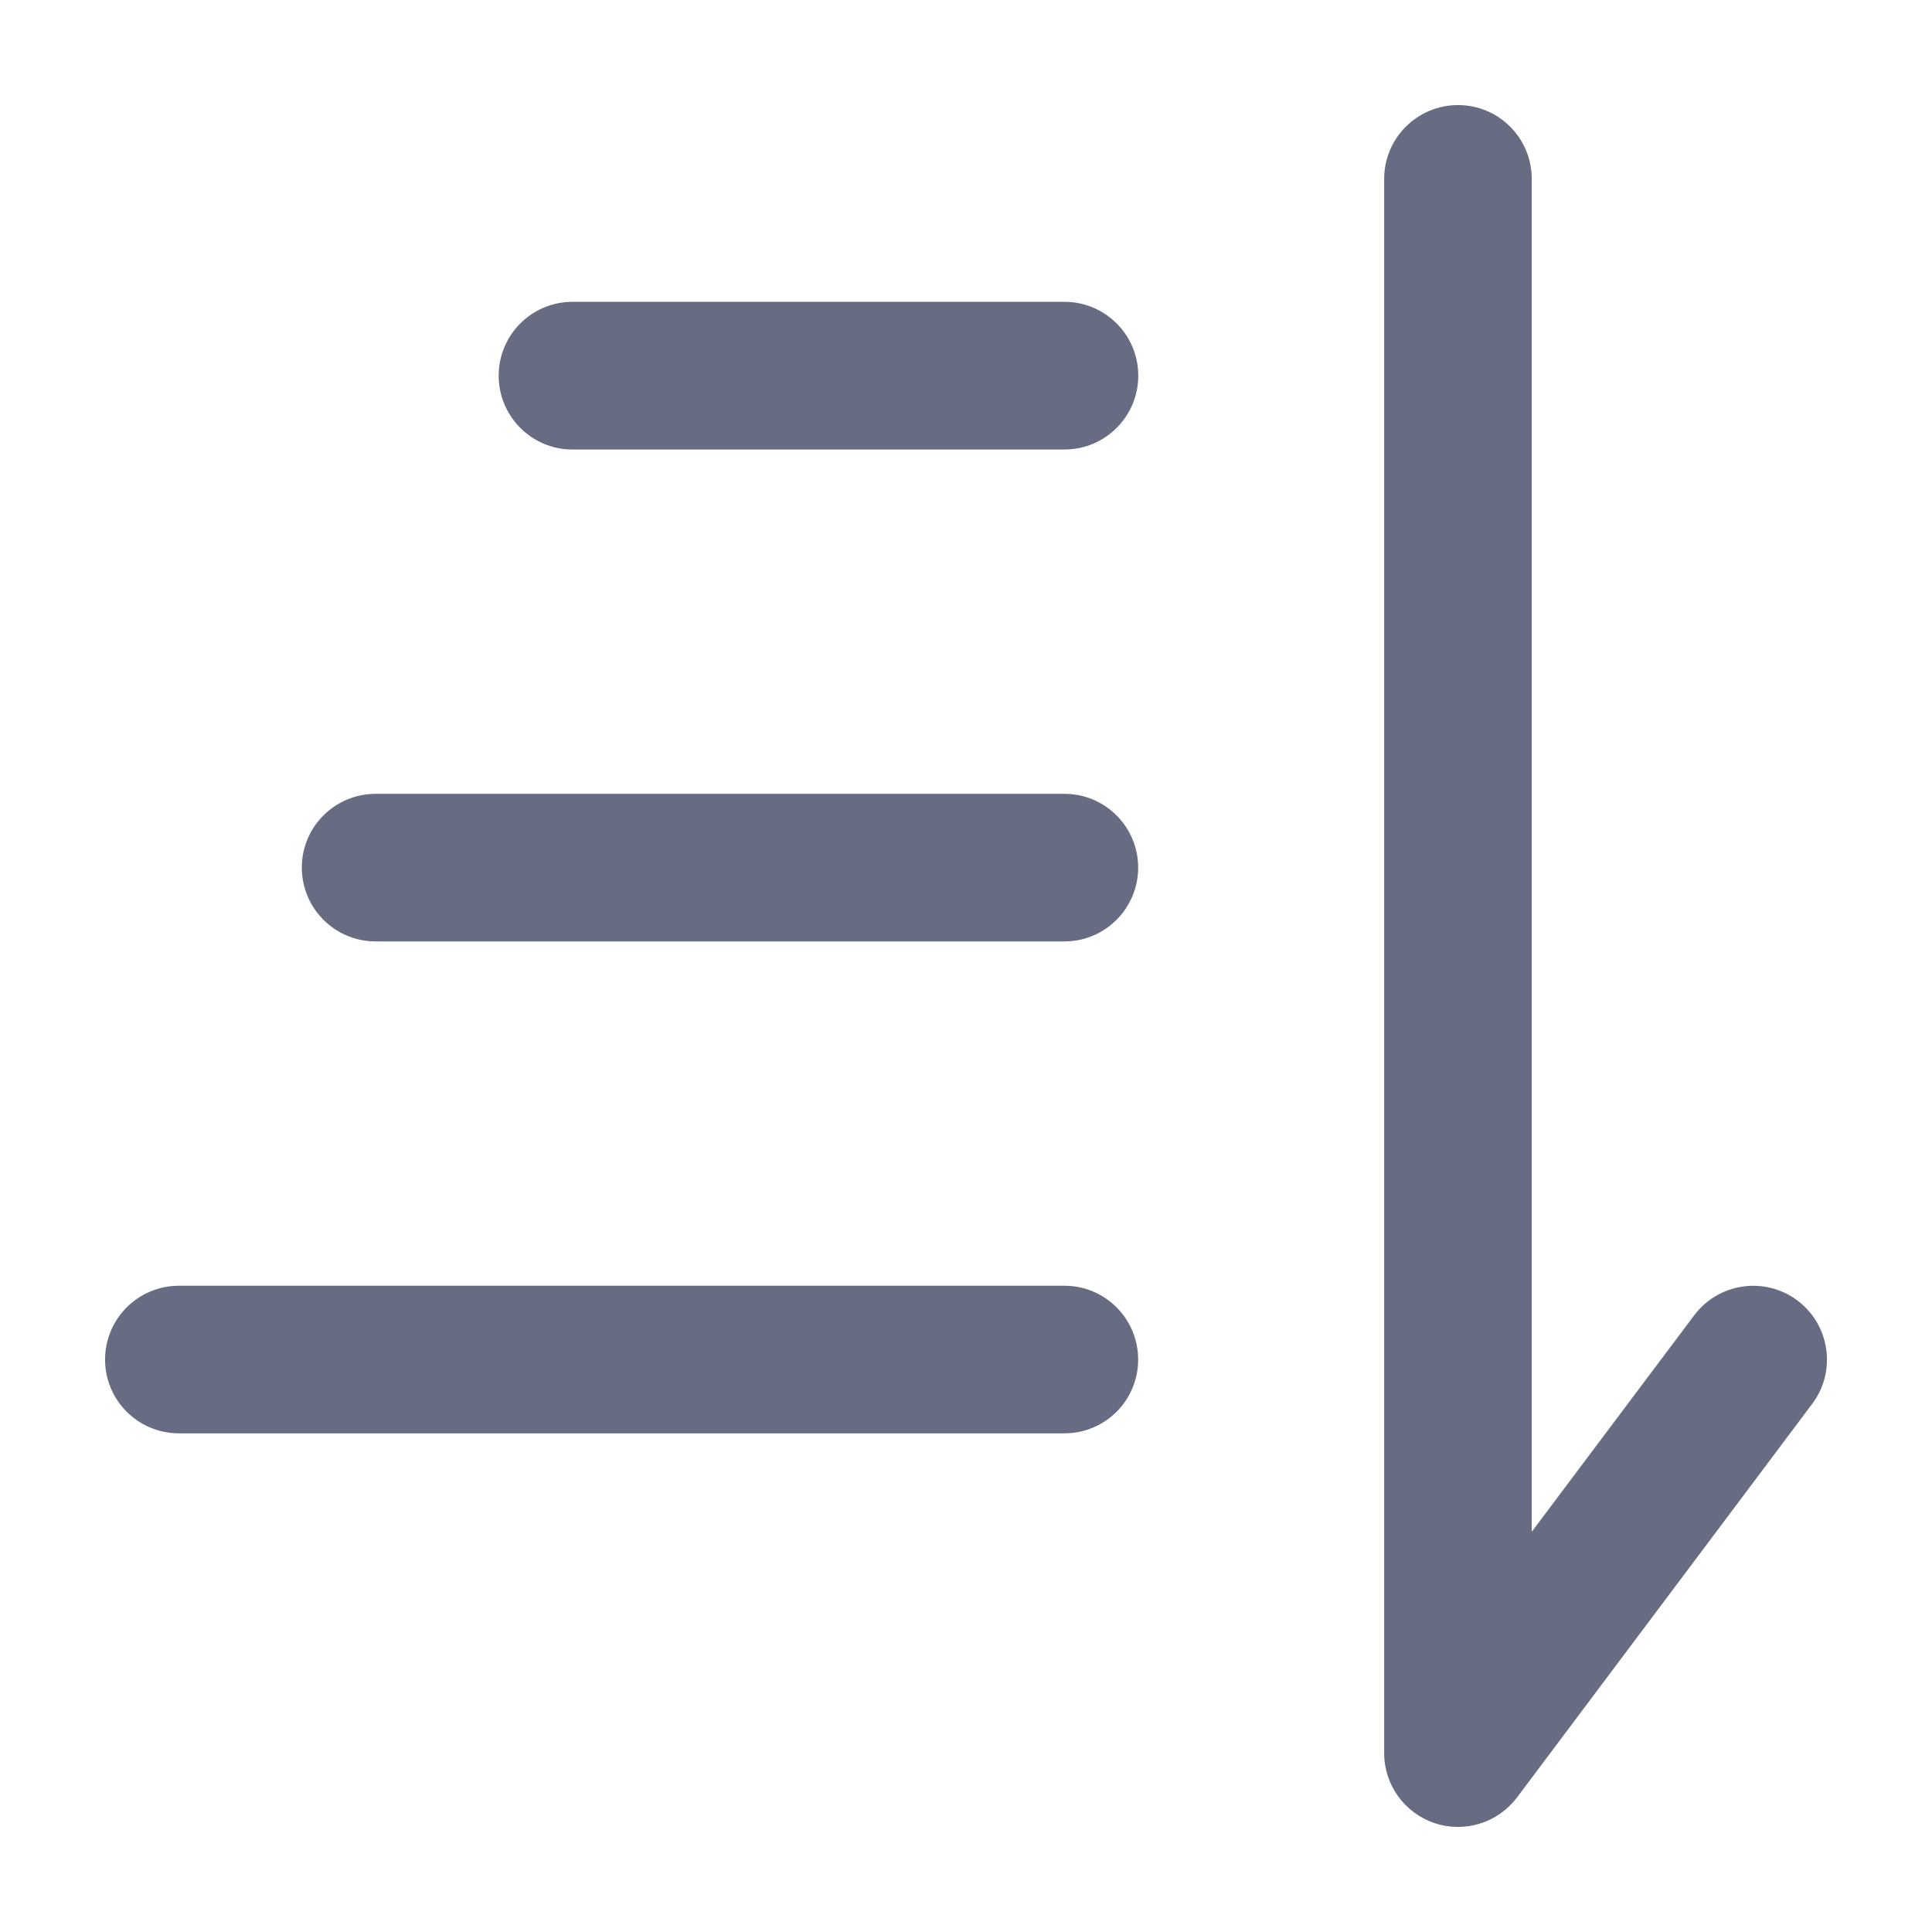 <svg width="18" height="18" viewBox="0 0 18 18" fill="none" xmlns="http://www.w3.org/2000/svg">
<path fill-rule="evenodd" clip-rule="evenodd" d="M0.979 12.667C0.979 12.287 1.287 11.979 1.667 11.979H9.917C10.297 11.979 10.604 12.287 10.604 12.667C10.604 13.047 10.297 13.354 9.917 13.354H1.667C1.287 13.354 0.979 13.047 0.979 12.667Z" fill="#686C82"/>
<path fill-rule="evenodd" clip-rule="evenodd" d="M2.812 8.083C2.812 7.703 3.12 7.396 3.5 7.396H9.917C10.296 7.396 10.604 7.703 10.604 8.083C10.604 8.463 10.296 8.771 9.917 8.771H3.5C3.12 8.771 2.812 8.463 2.812 8.083Z" fill="#686C82"/>
<path fill-rule="evenodd" clip-rule="evenodd" d="M4.646 3.5C4.646 3.12 4.954 2.812 5.334 2.812H9.917C10.297 2.812 10.605 3.12 10.605 3.5C10.605 3.88 10.297 4.188 9.917 4.188H5.334C4.954 4.188 4.646 3.88 4.646 3.5Z" fill="#686C82"/>
<path fill-rule="evenodd" clip-rule="evenodd" d="M13.367 16.986C13.647 17.079 13.956 16.983 14.134 16.746L16.884 13.079C17.112 12.776 17.05 12.345 16.747 12.117C16.443 11.889 16.012 11.951 15.784 12.255L14.271 14.271V1.667C14.271 1.287 13.964 0.979 13.584 0.979C13.204 0.979 12.896 1.287 12.896 1.667V16.334C12.896 16.63 13.086 16.892 13.367 16.986Z" fill="#686C82"/>
</svg>

